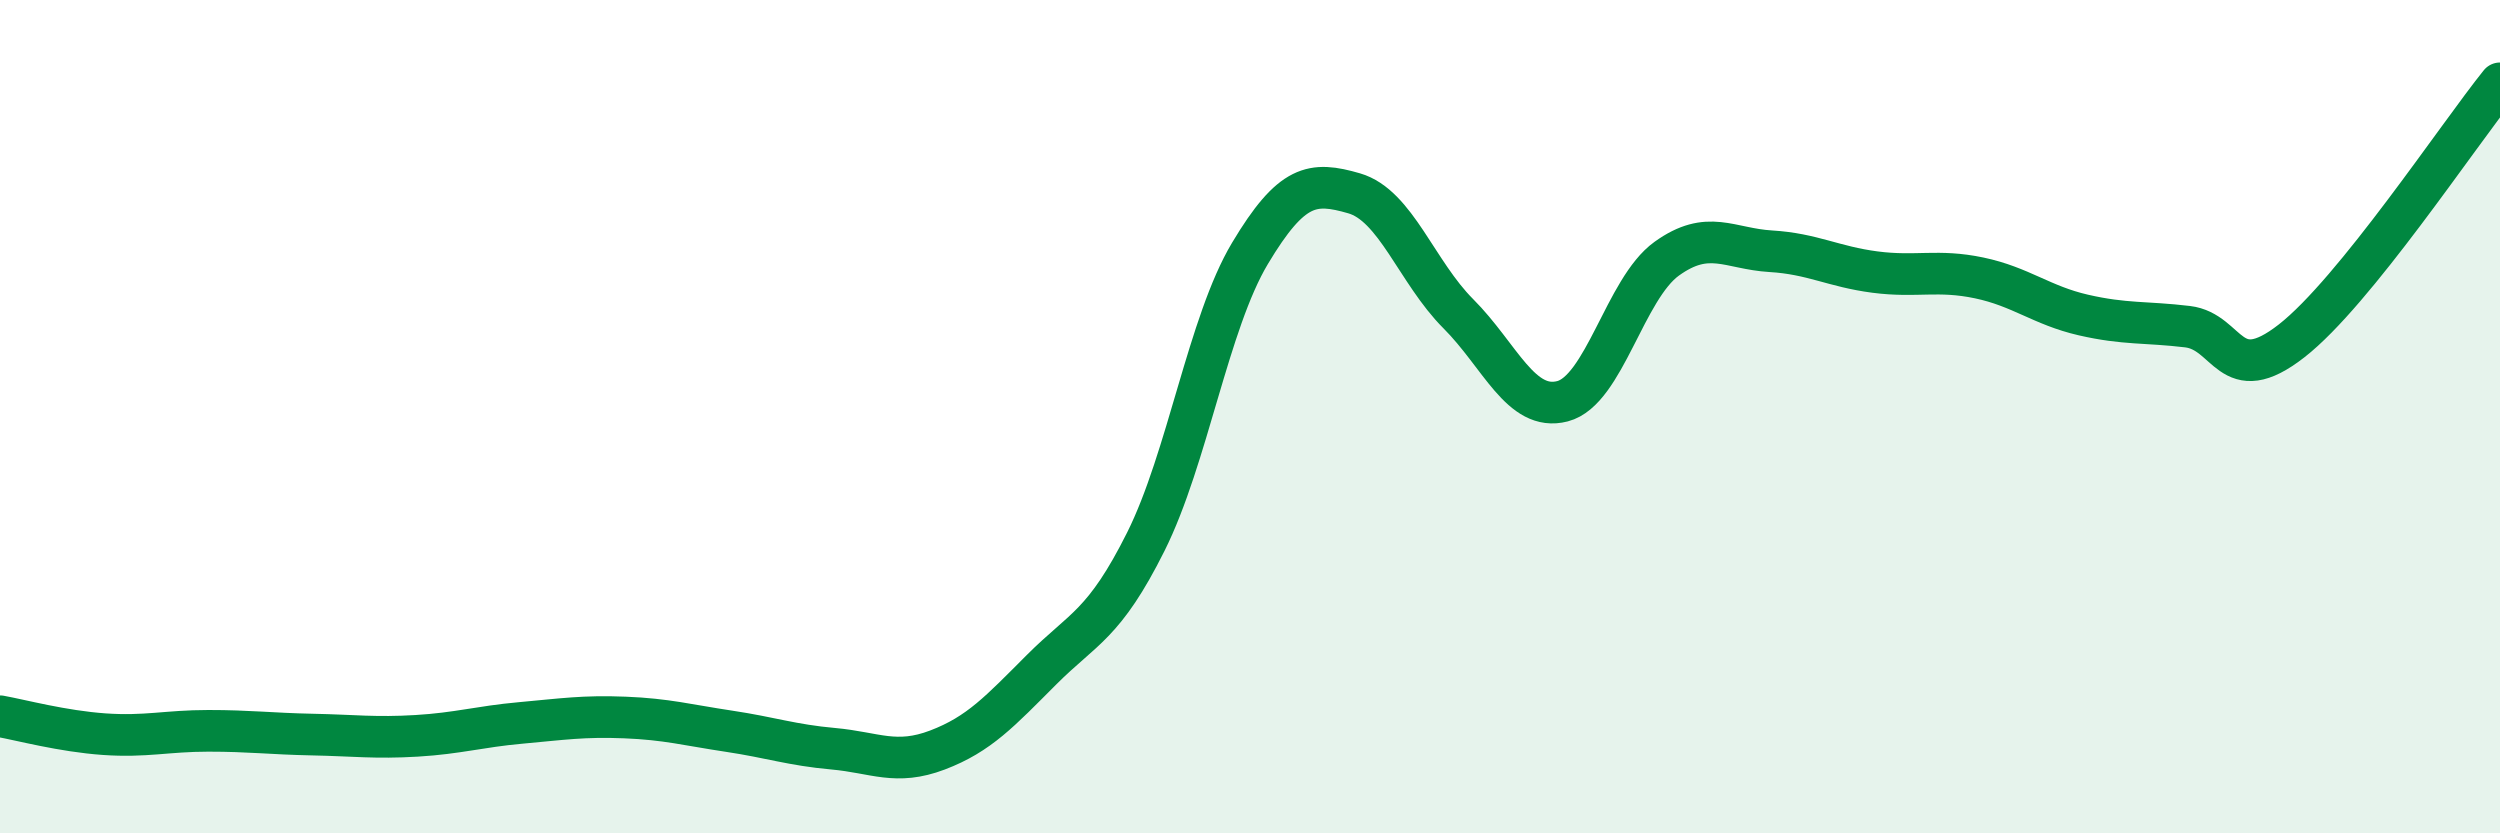 
    <svg width="60" height="20" viewBox="0 0 60 20" xmlns="http://www.w3.org/2000/svg">
      <path
        d="M 0,17.19 C 0.5,17.28 1.5,17.55 2.5,17.62 C 3.5,17.69 4,17.54 5,17.54 C 6,17.54 6.5,17.61 7.5,17.63 C 8.5,17.65 9,17.72 10,17.66 C 11,17.6 11.5,17.44 12.5,17.35 C 13.5,17.26 14,17.18 15,17.22 C 16,17.26 16.5,17.4 17.5,17.55 C 18.5,17.7 19,17.88 20,17.97 C 21,18.06 21.5,18.38 22.5,18 C 23.5,17.62 24,17.07 25,16.07 C 26,15.07 26.5,15 27.5,13 C 28.5,11 29,7.75 30,6.08 C 31,4.41 31.5,4.35 32.5,4.64 C 33.5,4.93 34,6.53 35,7.53 C 36,8.53 36.5,9.89 37.5,9.63 C 38.5,9.37 39,6.93 40,6.21 C 41,5.49 41.5,5.97 42.5,6.03 C 43.5,6.09 44,6.4 45,6.53 C 46,6.66 46.5,6.46 47.5,6.67 C 48.5,6.88 49,7.33 50,7.56 C 51,7.79 51.5,7.72 52.5,7.84 C 53.5,7.96 53.5,9.35 55,8.18 C 56.5,7.01 59,3.24 60,2L60 20L0 20Z"
        fill="#008740"
        opacity="0.1"
        stroke-linecap="round"
        stroke-linejoin="round"
      />
      <path
        d="M 0,17.19 C 0.5,17.28 1.5,17.55 2.5,17.62 C 3.5,17.69 4,17.54 5,17.54 C 6,17.54 6.5,17.61 7.5,17.63 C 8.5,17.65 9,17.72 10,17.66 C 11,17.6 11.5,17.44 12.5,17.35 C 13.5,17.26 14,17.18 15,17.22 C 16,17.26 16.5,17.4 17.5,17.55 C 18.5,17.7 19,17.88 20,17.97 C 21,18.06 21.5,18.38 22.5,18 C 23.5,17.62 24,17.07 25,16.07 C 26,15.07 26.5,15 27.5,13 C 28.5,11 29,7.75 30,6.08 C 31,4.41 31.5,4.35 32.5,4.64 C 33.5,4.93 34,6.53 35,7.53 C 36,8.53 36.5,9.89 37.5,9.63 C 38.5,9.37 39,6.93 40,6.21 C 41,5.49 41.5,5.97 42.5,6.03 C 43.5,6.09 44,6.4 45,6.53 C 46,6.66 46.5,6.46 47.5,6.67 C 48.5,6.88 49,7.33 50,7.56 C 51,7.79 51.5,7.72 52.5,7.84 C 53.5,7.96 53.5,9.35 55,8.18 C 56.5,7.01 59,3.24 60,2"
        stroke="#008740"
        stroke-width="1"
        fill="none"
        stroke-linecap="round"
        stroke-linejoin="round"
      />
    </svg>
  